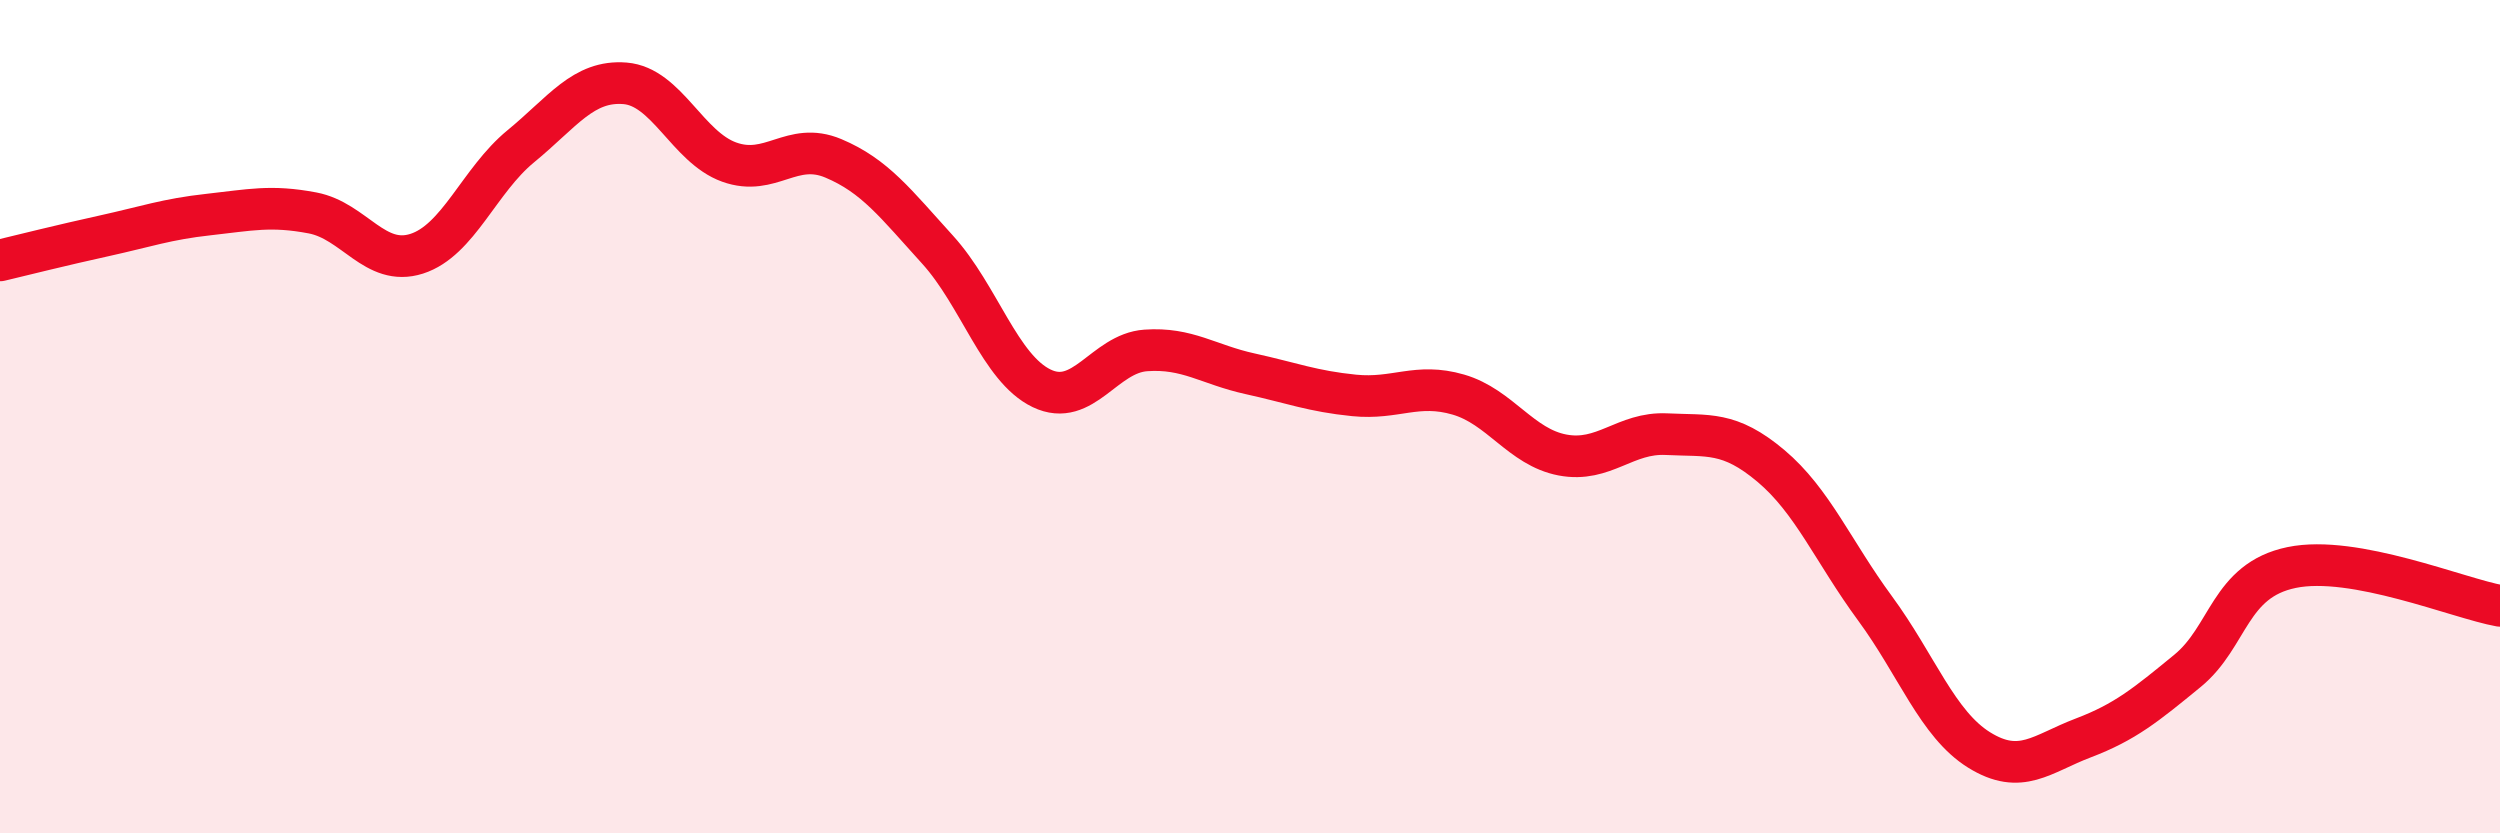 
    <svg width="60" height="20" viewBox="0 0 60 20" xmlns="http://www.w3.org/2000/svg">
      <path
        d="M 0,6.25 C 0.5,6.13 1.5,5.88 2.5,5.66 C 3.5,5.44 4,5.26 5,5.15 C 6,5.04 6.5,4.92 7.5,5.11 C 8.5,5.3 9,6.41 10,6.09 C 11,5.77 11.5,4.33 12.5,3.51 C 13.5,2.69 14,1.92 15,2 C 16,2.08 16.5,3.53 17.5,3.89 C 18.5,4.25 19,3.38 20,3.8 C 21,4.22 21.5,4.89 22.5,5.99 C 23.5,7.09 24,8.84 25,9.32 C 26,9.8 26.5,8.48 27.5,8.41 C 28.5,8.34 29,8.75 30,8.97 C 31,9.19 31.5,9.39 32.5,9.49 C 33.5,9.59 34,9.18 35,9.47 C 36,9.76 36.5,10.73 37.5,10.92 C 38.5,11.11 39,10.37 40,10.42 C 41,10.47 41.5,10.34 42.5,11.18 C 43.5,12.02 44,13.24 45,14.6 C 46,15.96 46.5,17.38 47.5,18 C 48.5,18.62 49,18.09 50,17.71 C 51,17.33 51.5,16.92 52.5,16.1 C 53.5,15.28 53.5,13.93 55,13.62 C 56.5,13.31 59,14.36 60,14.54L60 20L0 20Z"
        fill="#EB0A25"
        opacity="0.1"
        stroke-linecap="round"
        stroke-linejoin="round"
      />
      <path
        d="M 0,6.25 C 0.5,6.13 1.5,5.88 2.5,5.66 C 3.5,5.44 4,5.26 5,5.15 C 6,5.04 6.5,4.92 7.5,5.11 C 8.5,5.3 9,6.41 10,6.09 C 11,5.77 11.5,4.33 12.5,3.51 C 13.5,2.69 14,1.92 15,2 C 16,2.08 16.5,3.53 17.5,3.89 C 18.5,4.25 19,3.38 20,3.8 C 21,4.22 21.5,4.89 22.5,5.99 C 23.5,7.09 24,8.84 25,9.32 C 26,9.8 26.5,8.48 27.5,8.41 C 28.5,8.34 29,8.75 30,8.97 C 31,9.19 31.5,9.39 32.5,9.49 C 33.5,9.59 34,9.18 35,9.47 C 36,9.76 36.5,10.73 37.5,10.92 C 38.5,11.11 39,10.37 40,10.42 C 41,10.47 41.5,10.34 42.5,11.18 C 43.5,12.02 44,13.24 45,14.6 C 46,15.96 46.5,17.38 47.5,18 C 48.5,18.62 49,18.09 50,17.71 C 51,17.33 51.5,16.92 52.5,16.1 C 53.5,15.28 53.5,13.93 55,13.62 C 56.5,13.31 59,14.36 60,14.54"
        stroke="#EB0A25"
        stroke-width="1"
        fill="none"
        stroke-linecap="round"
        stroke-linejoin="round"
      />
    </svg>
  